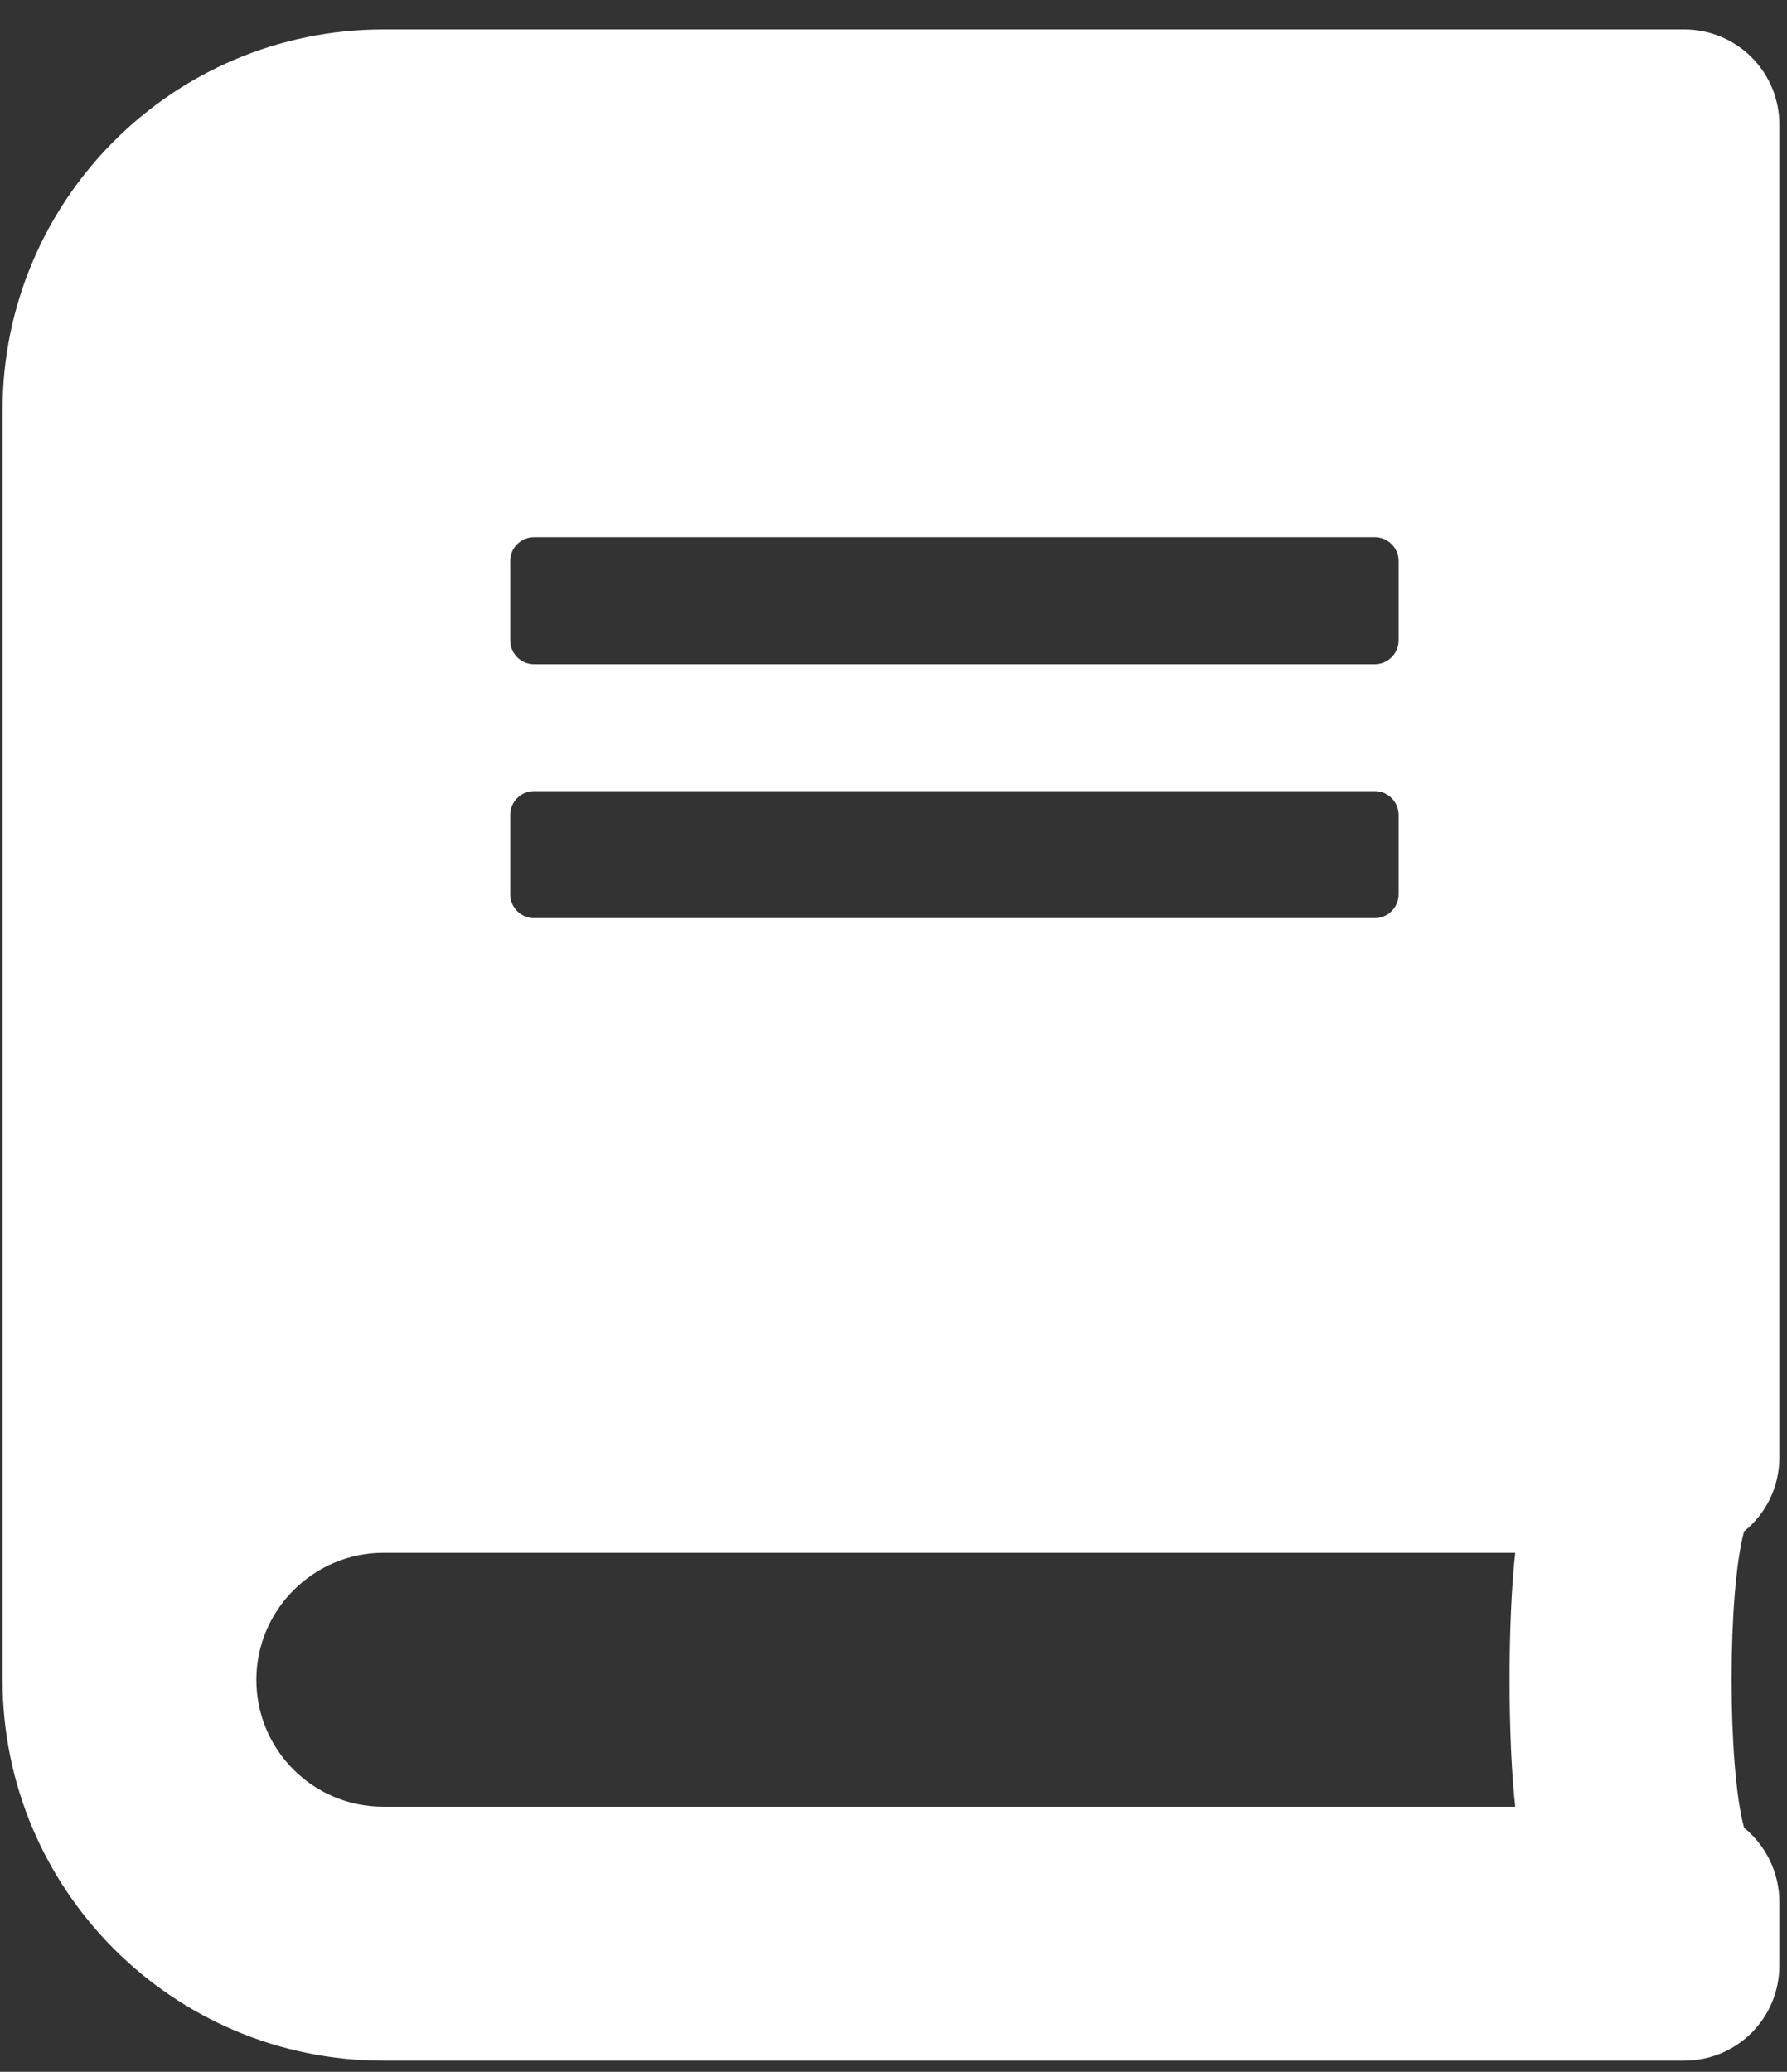 <svg xmlns="http://www.w3.org/2000/svg" width="44" height="51" viewBox="0 0 44 51" fill="none"><rect x="0" y="0" width="44" height="51" fill="#333333" stroke="none"/><path d="M43.812 35.881V3.068C43.812 1.77 42.768 0.725 41.469 0.725H9.438C4.262 0.725 0.062 4.924 0.062 10.1V41.35C0.062 46.525 4.262 50.725 9.438 50.725H41.469C42.768 50.725 43.812 49.68 43.812 48.381V46.818C43.812 46.086 43.471 45.422 42.943 44.992C42.533 43.488 42.533 39.201 42.943 37.697C43.471 37.277 43.812 36.613 43.812 35.881ZM12.562 13.81C12.562 13.488 12.826 13.225 13.148 13.225H33.852C34.174 13.225 34.438 13.488 34.438 13.81V15.764C34.438 16.086 34.174 16.35 33.852 16.35H13.148C12.826 16.35 12.562 16.086 12.562 15.764V13.81ZM12.562 20.061C12.562 19.738 12.826 19.475 13.148 19.475H33.852C34.174 19.475 34.438 19.738 34.438 20.061V22.014C34.438 22.336 34.174 22.6 33.852 22.6H13.148C12.826 22.6 12.562 22.336 12.562 22.014V20.061ZM37.309 44.475H9.438C7.709 44.475 6.312 43.078 6.312 41.35C6.312 39.631 7.719 38.225 9.438 38.225H37.309C37.123 39.895 37.123 42.805 37.309 44.475Z" fill="white"></path></svg>